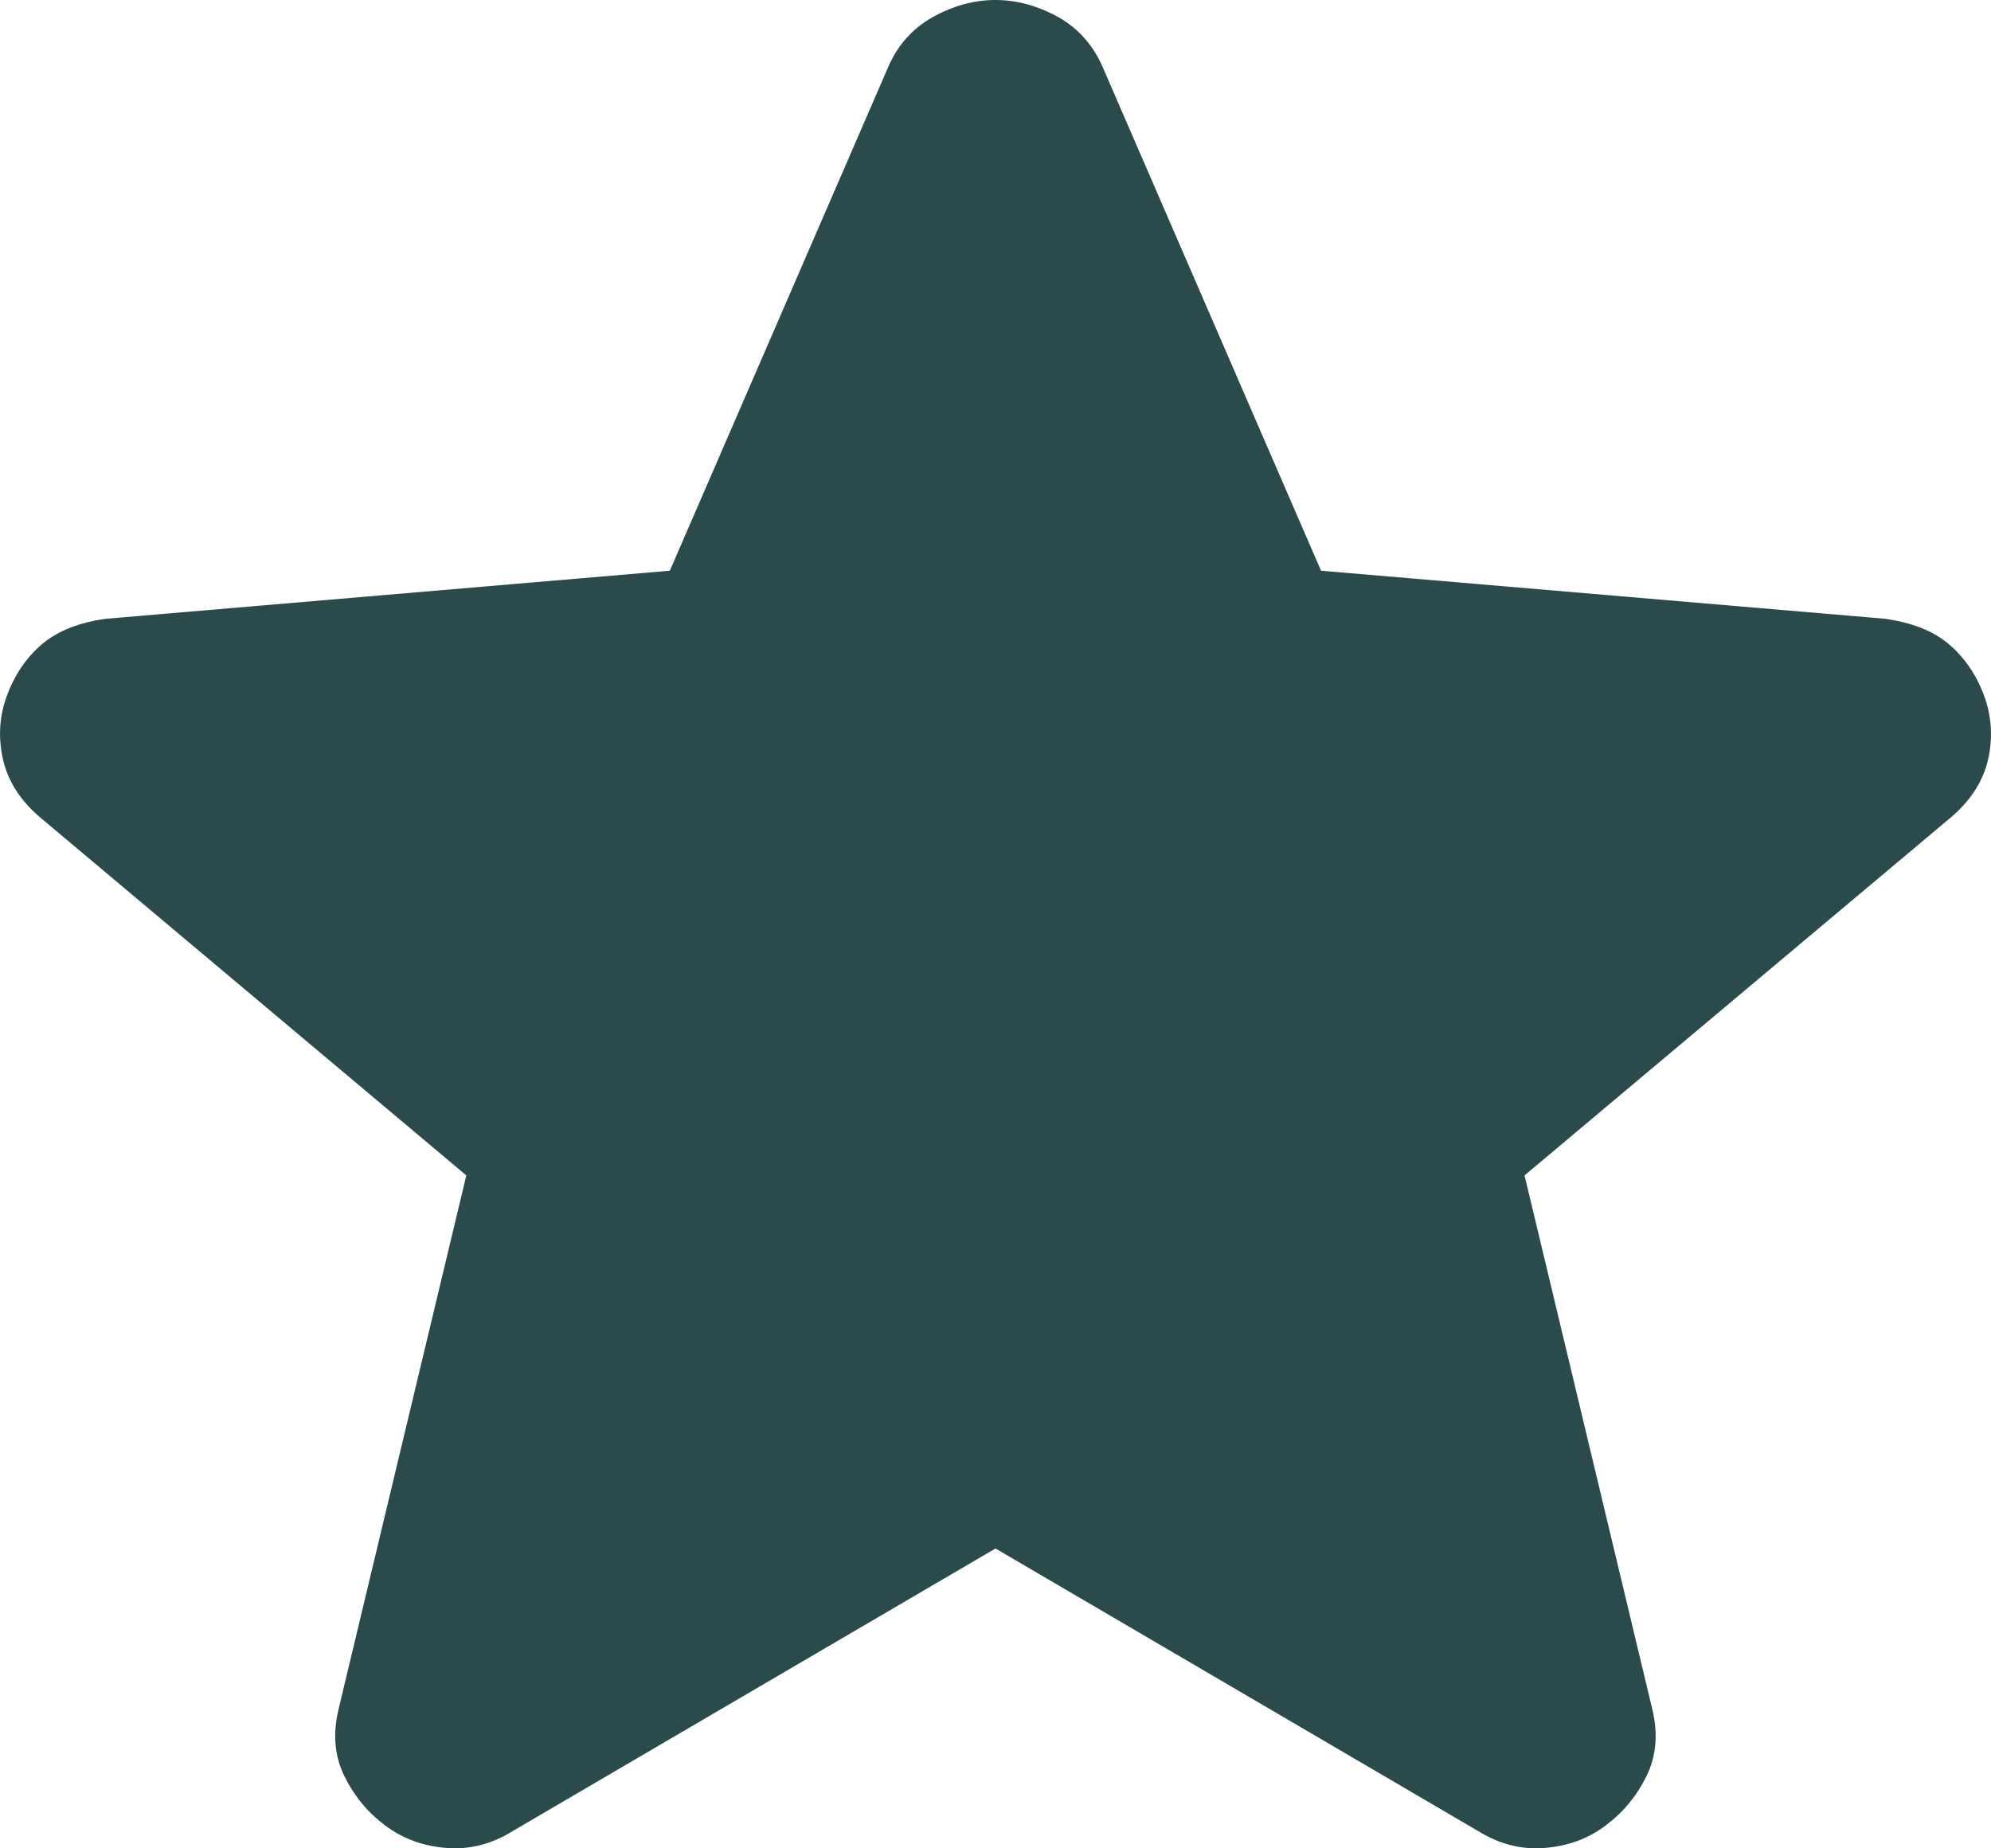 <svg width="14" height="13" viewBox="0 0 14 13" fill="none" xmlns="http://www.w3.org/2000/svg">
<path d="M7 10.891L3.606 12.878C3.457 12.971 3.3 13.011 3.136 12.997C2.973 12.984 2.83 12.931 2.707 12.838C2.584 12.746 2.489 12.63 2.421 12.491C2.353 12.352 2.339 12.196 2.38 12.024L3.279 8.267L0.275 5.743C0.138 5.624 0.053 5.488 0.02 5.336C-0.014 5.183 -0.004 5.034 0.05 4.889C0.104 4.744 0.186 4.624 0.295 4.531C0.405 4.438 0.555 4.378 0.745 4.352L4.71 4.014L6.243 0.477C6.311 0.318 6.417 0.199 6.561 0.119C6.704 0.04 6.85 0 7 0C7.149 0 7.295 0.04 7.439 0.119C7.582 0.199 7.688 0.318 7.756 0.477L9.289 4.014L13.255 4.352C13.445 4.379 13.595 4.438 13.704 4.531C13.813 4.624 13.895 4.743 13.95 4.889C14.004 5.035 14.014 5.184 13.981 5.336C13.947 5.489 13.861 5.625 13.725 5.743L10.72 8.267L11.619 12.024C11.66 12.196 11.646 12.352 11.578 12.491C11.51 12.63 11.415 12.746 11.292 12.838C11.17 12.931 11.027 12.984 10.863 12.997C10.699 13.011 10.543 12.971 10.393 12.878L7 10.891Z" fill="#2A4A4C"/>
</svg>
